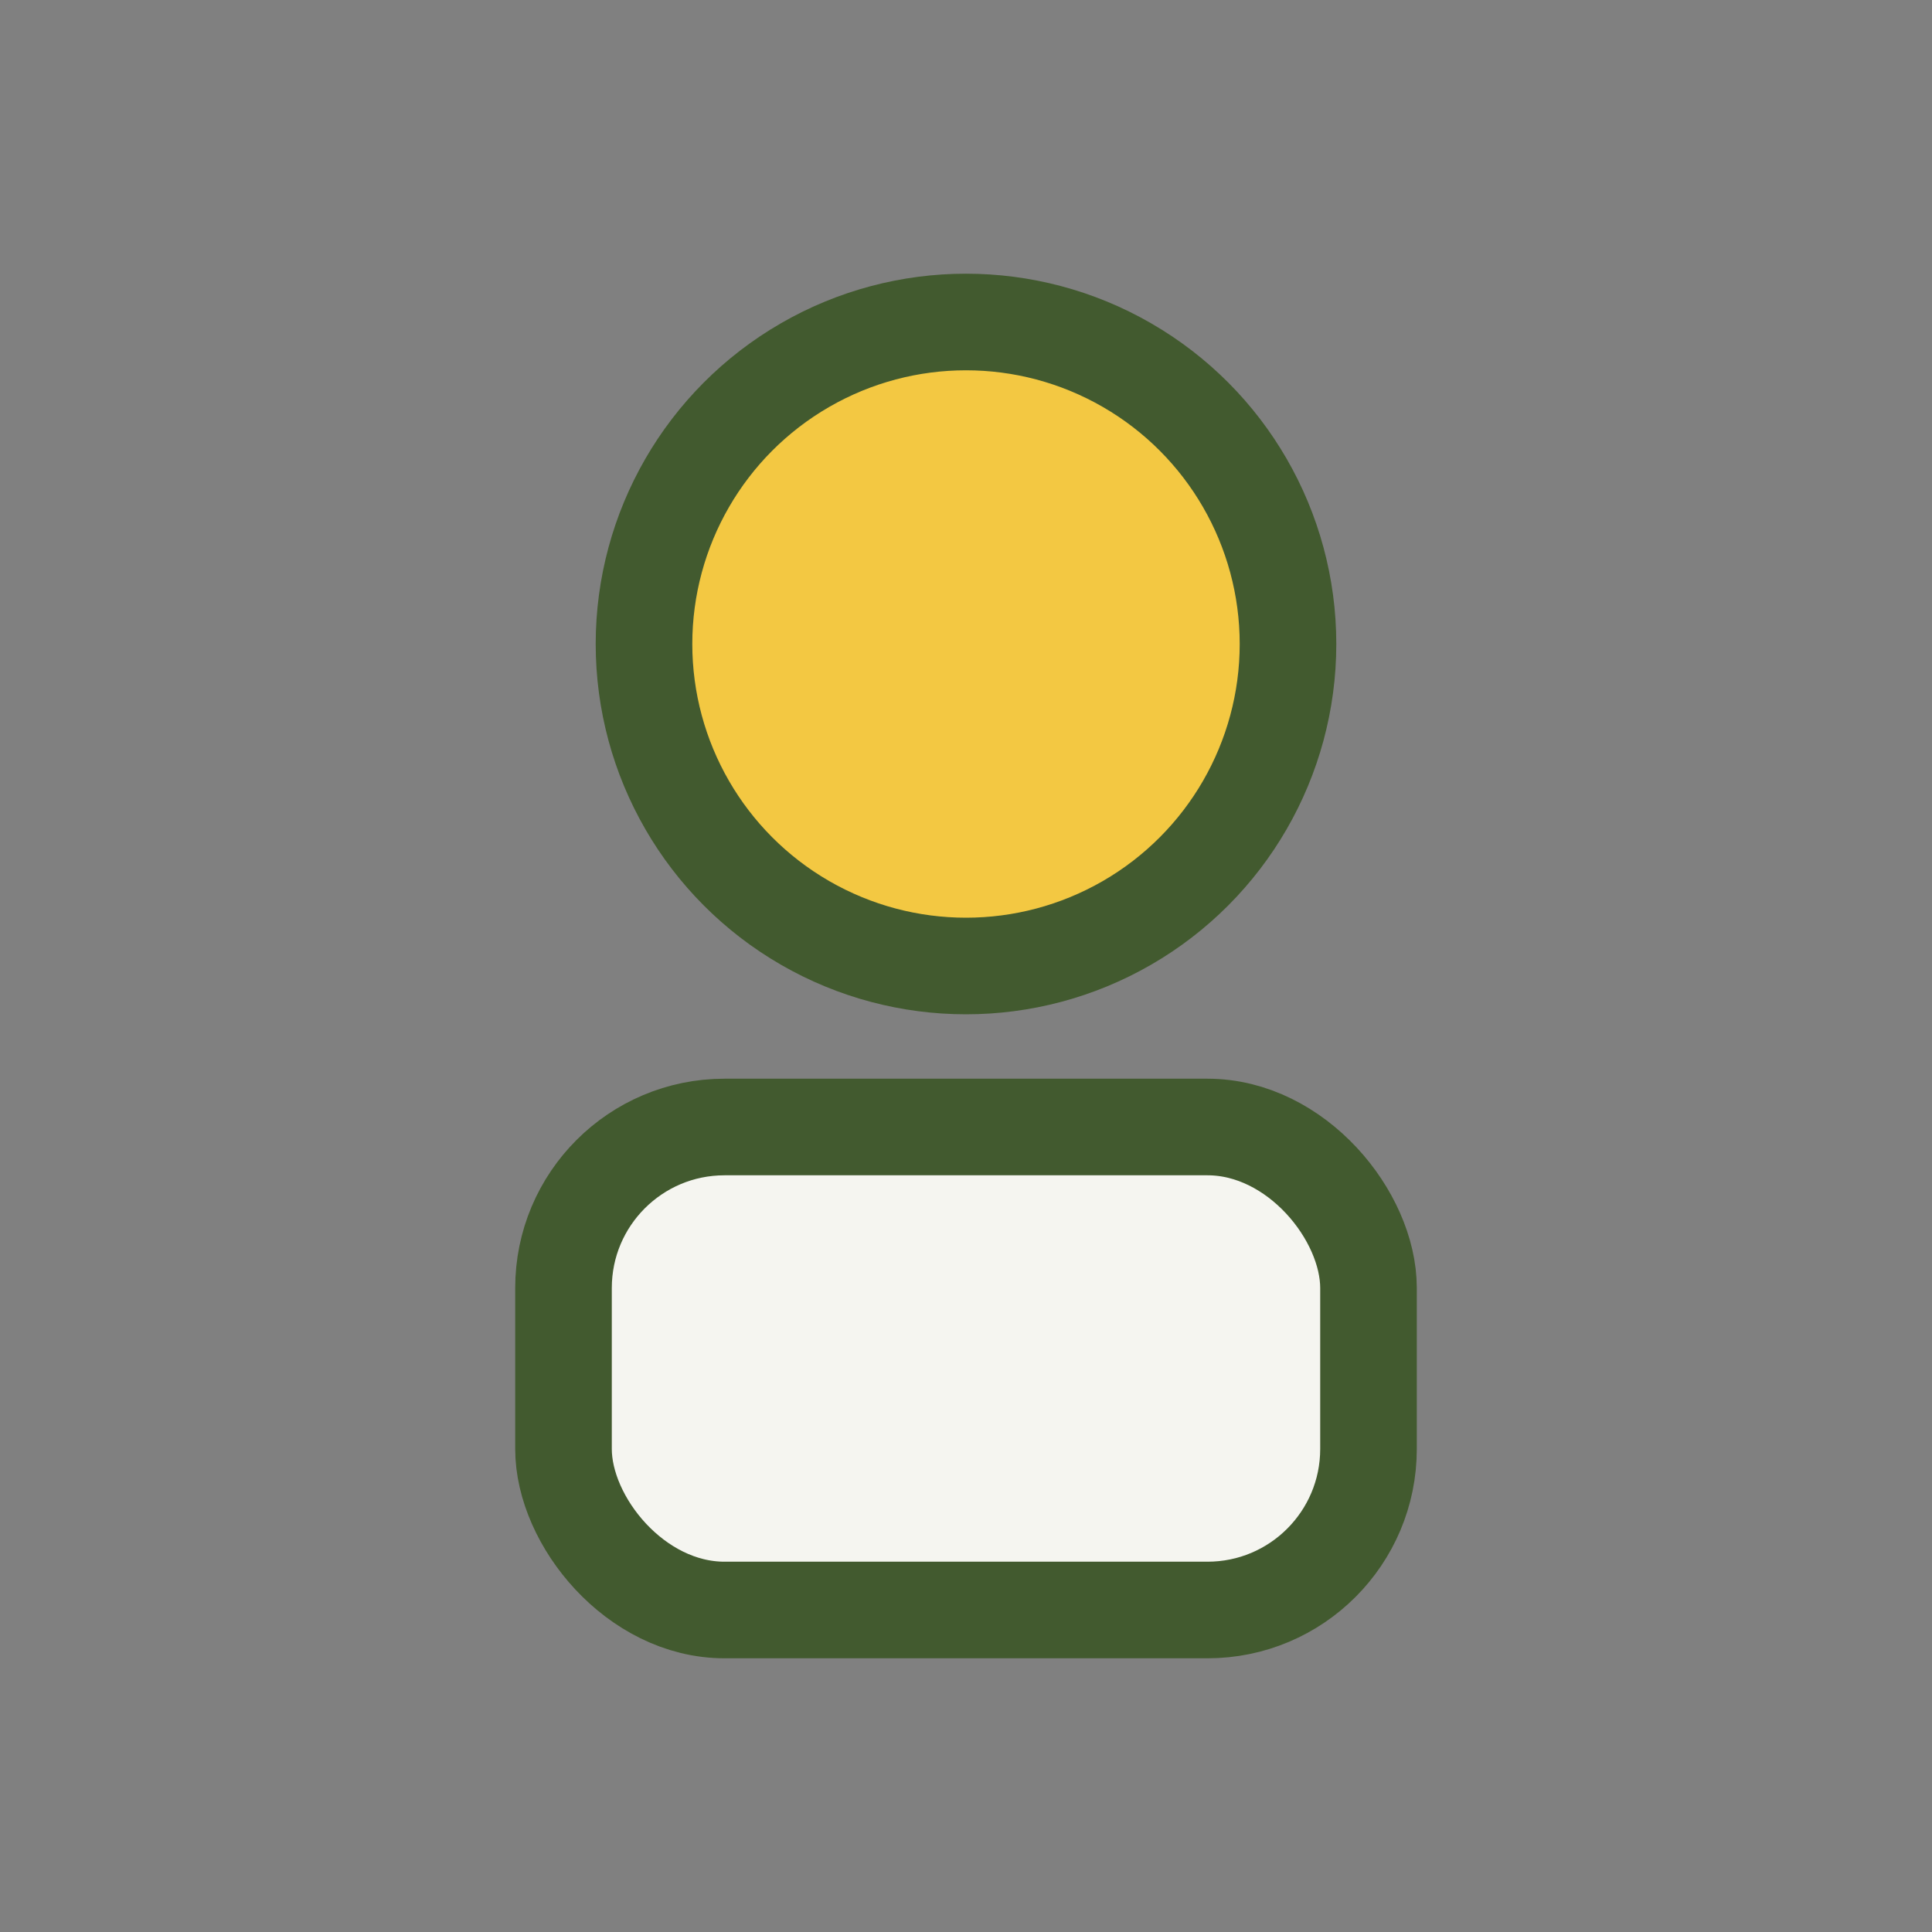 <?xml version="1.0" encoding="UTF-8"?>
<svg xmlns="http://www.w3.org/2000/svg" width="24" height="24" viewBox="0 0 24 24"><rect x="0" y="0" width="24" height="24" fill="#808080" stroke="none"/><circle cx="12" cy="8" r="4" fill="#F3C842" stroke="#425A2F" stroke-width="1.2"/><rect x="7" y="14" width="10" height="6" rx="2" fill="#F5F5F0" stroke="#425A2F" stroke-width="1.2"/></svg>